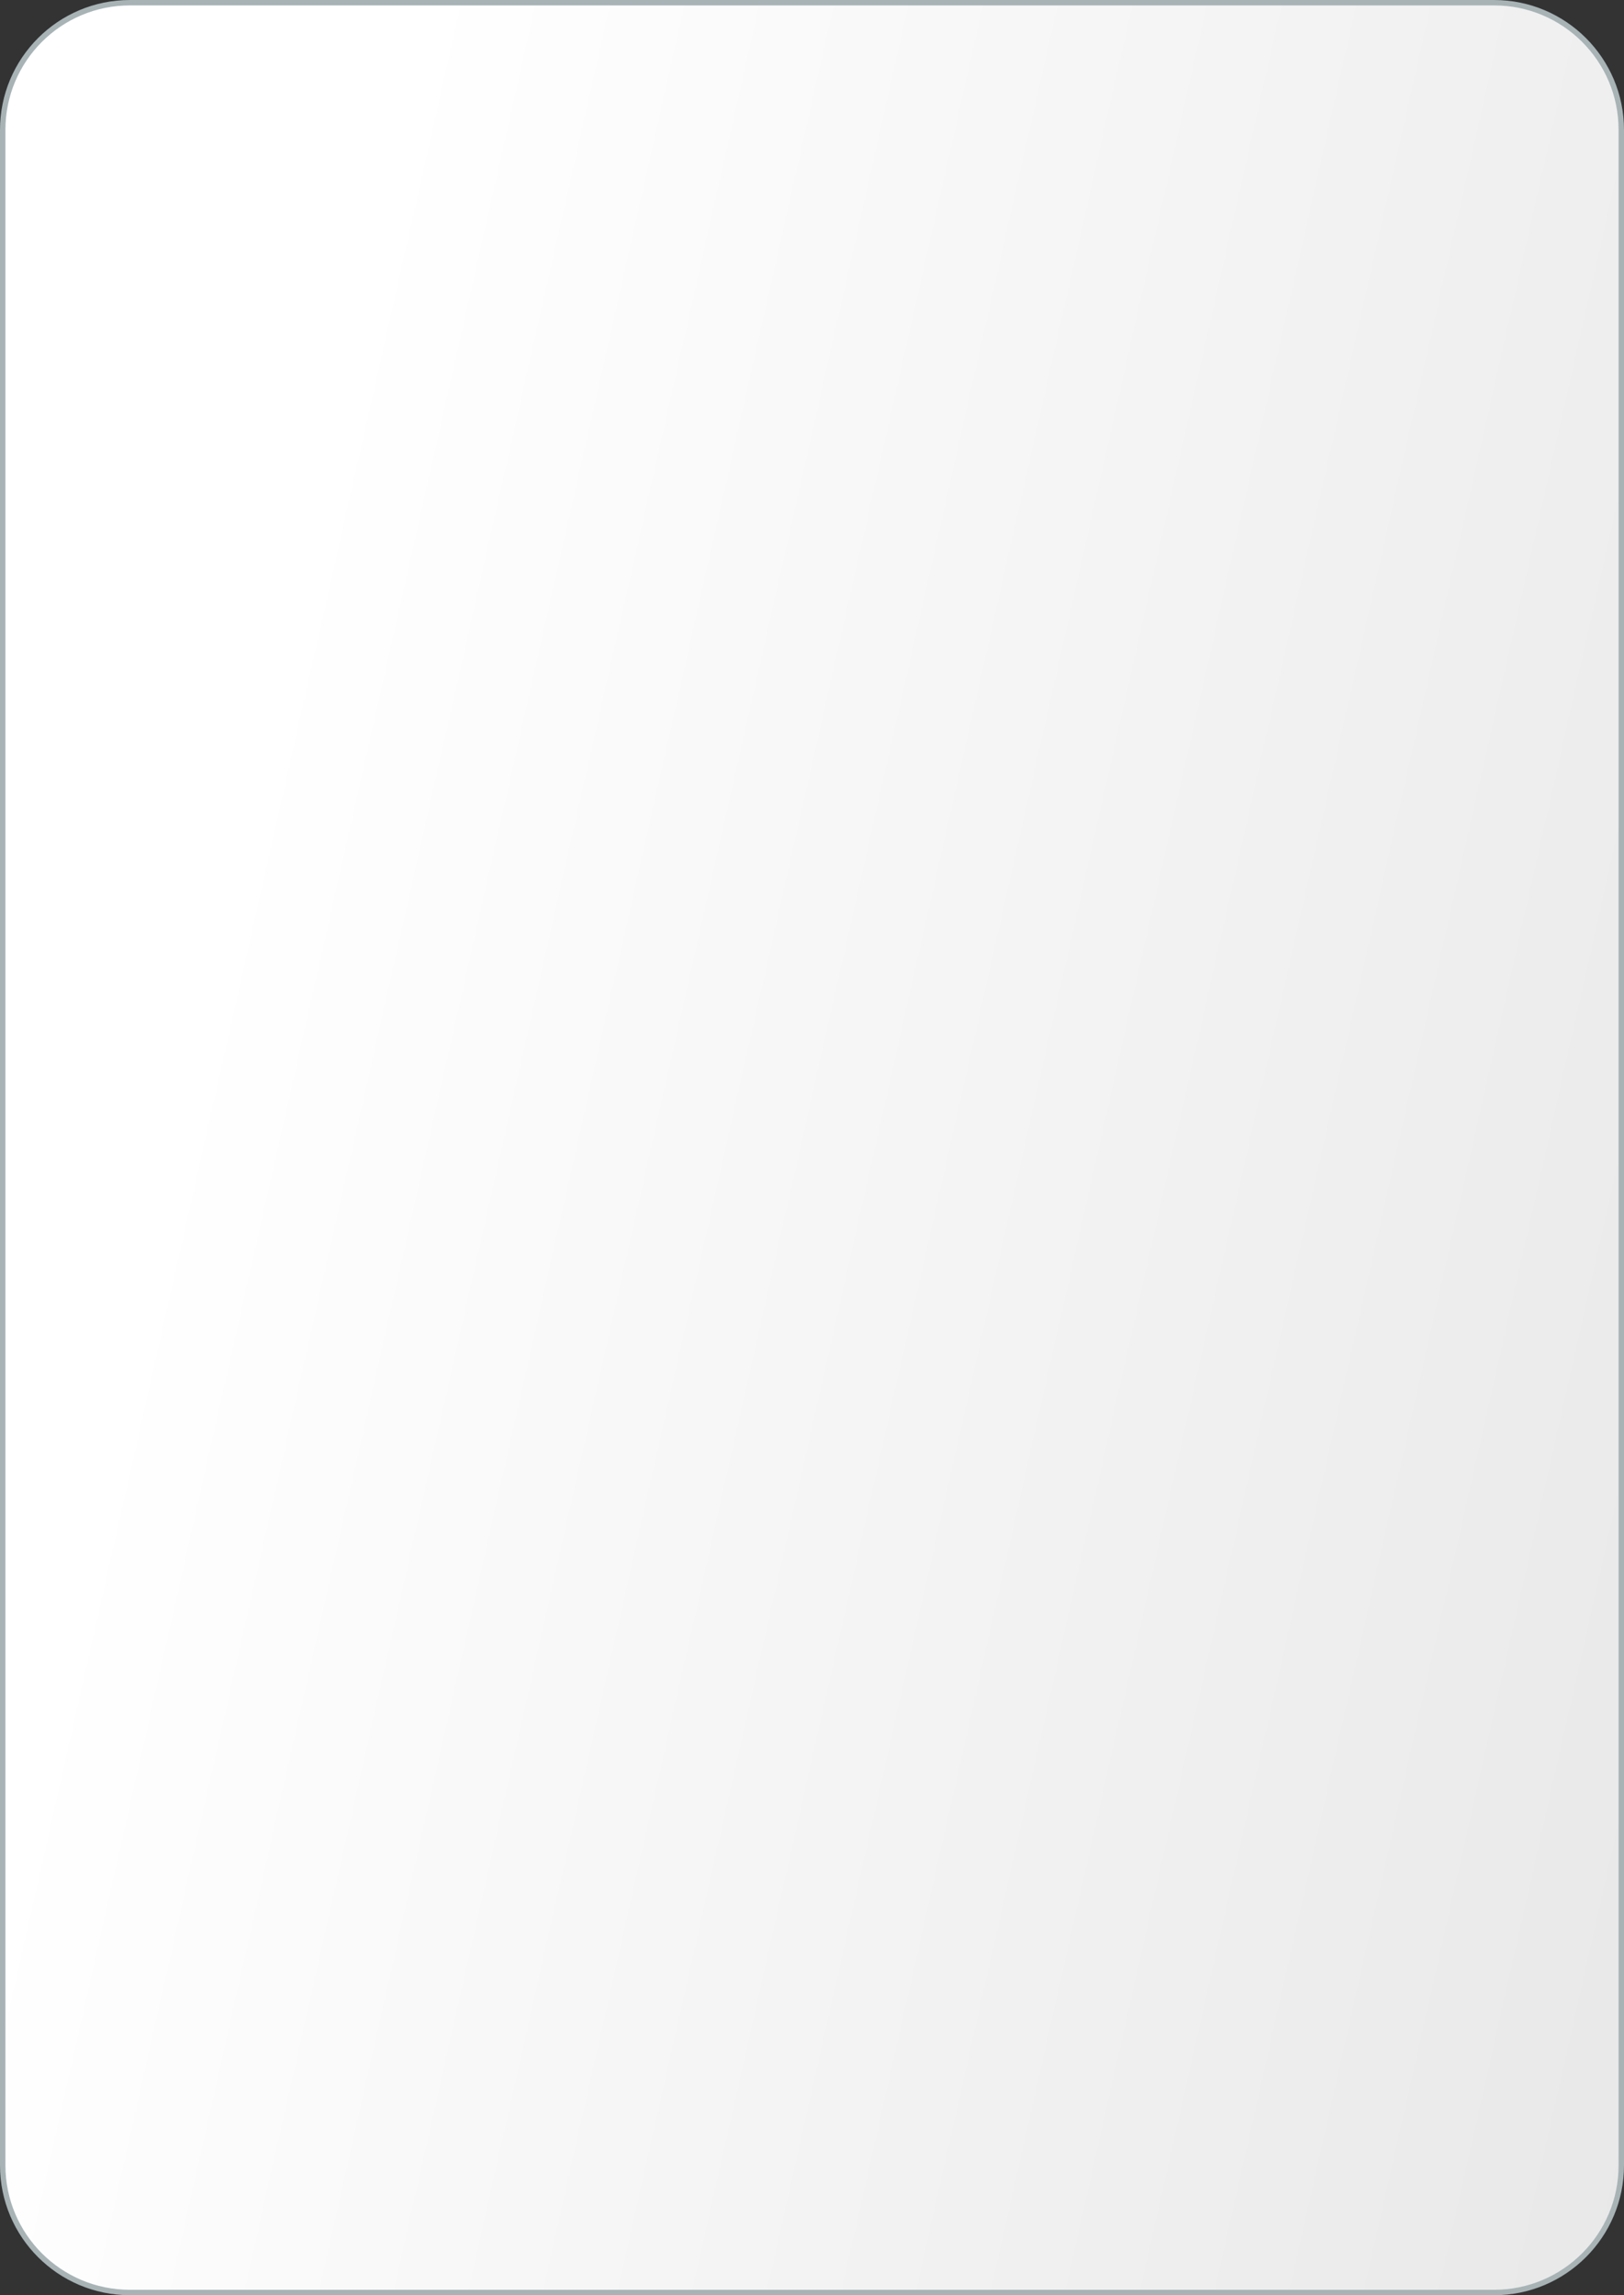 <?xml version="1.0" encoding="UTF-8"?> <svg xmlns="http://www.w3.org/2000/svg" width="300" height="424" viewBox="0 0 300 424" fill="none"><rect x="0" y="0" width="300" height="424" fill="#333333" stroke="none"/> <path d="M0.5 400V24C0.5 11.021 11.021 0.5 24 0.5H276C288.979 0.5 299.5 11.021 299.5 24V400C299.5 412.979 288.979 423.5 276 423.5H255.232H24C11.021 423.5 0.5 412.979 0.5 400Z" fill="url(#paint0_linear_17_57)" stroke="#A8B3B6"></path> <defs> <linearGradient id="paint0_linear_17_57" x1="300" y1="424" x2="-1.767" y2="356.047" gradientUnits="userSpaceOnUse"> <stop stop-color="#E8E8E8"></stop> <stop offset="1" stop-color="white"></stop> </linearGradient> </defs> </svg> 